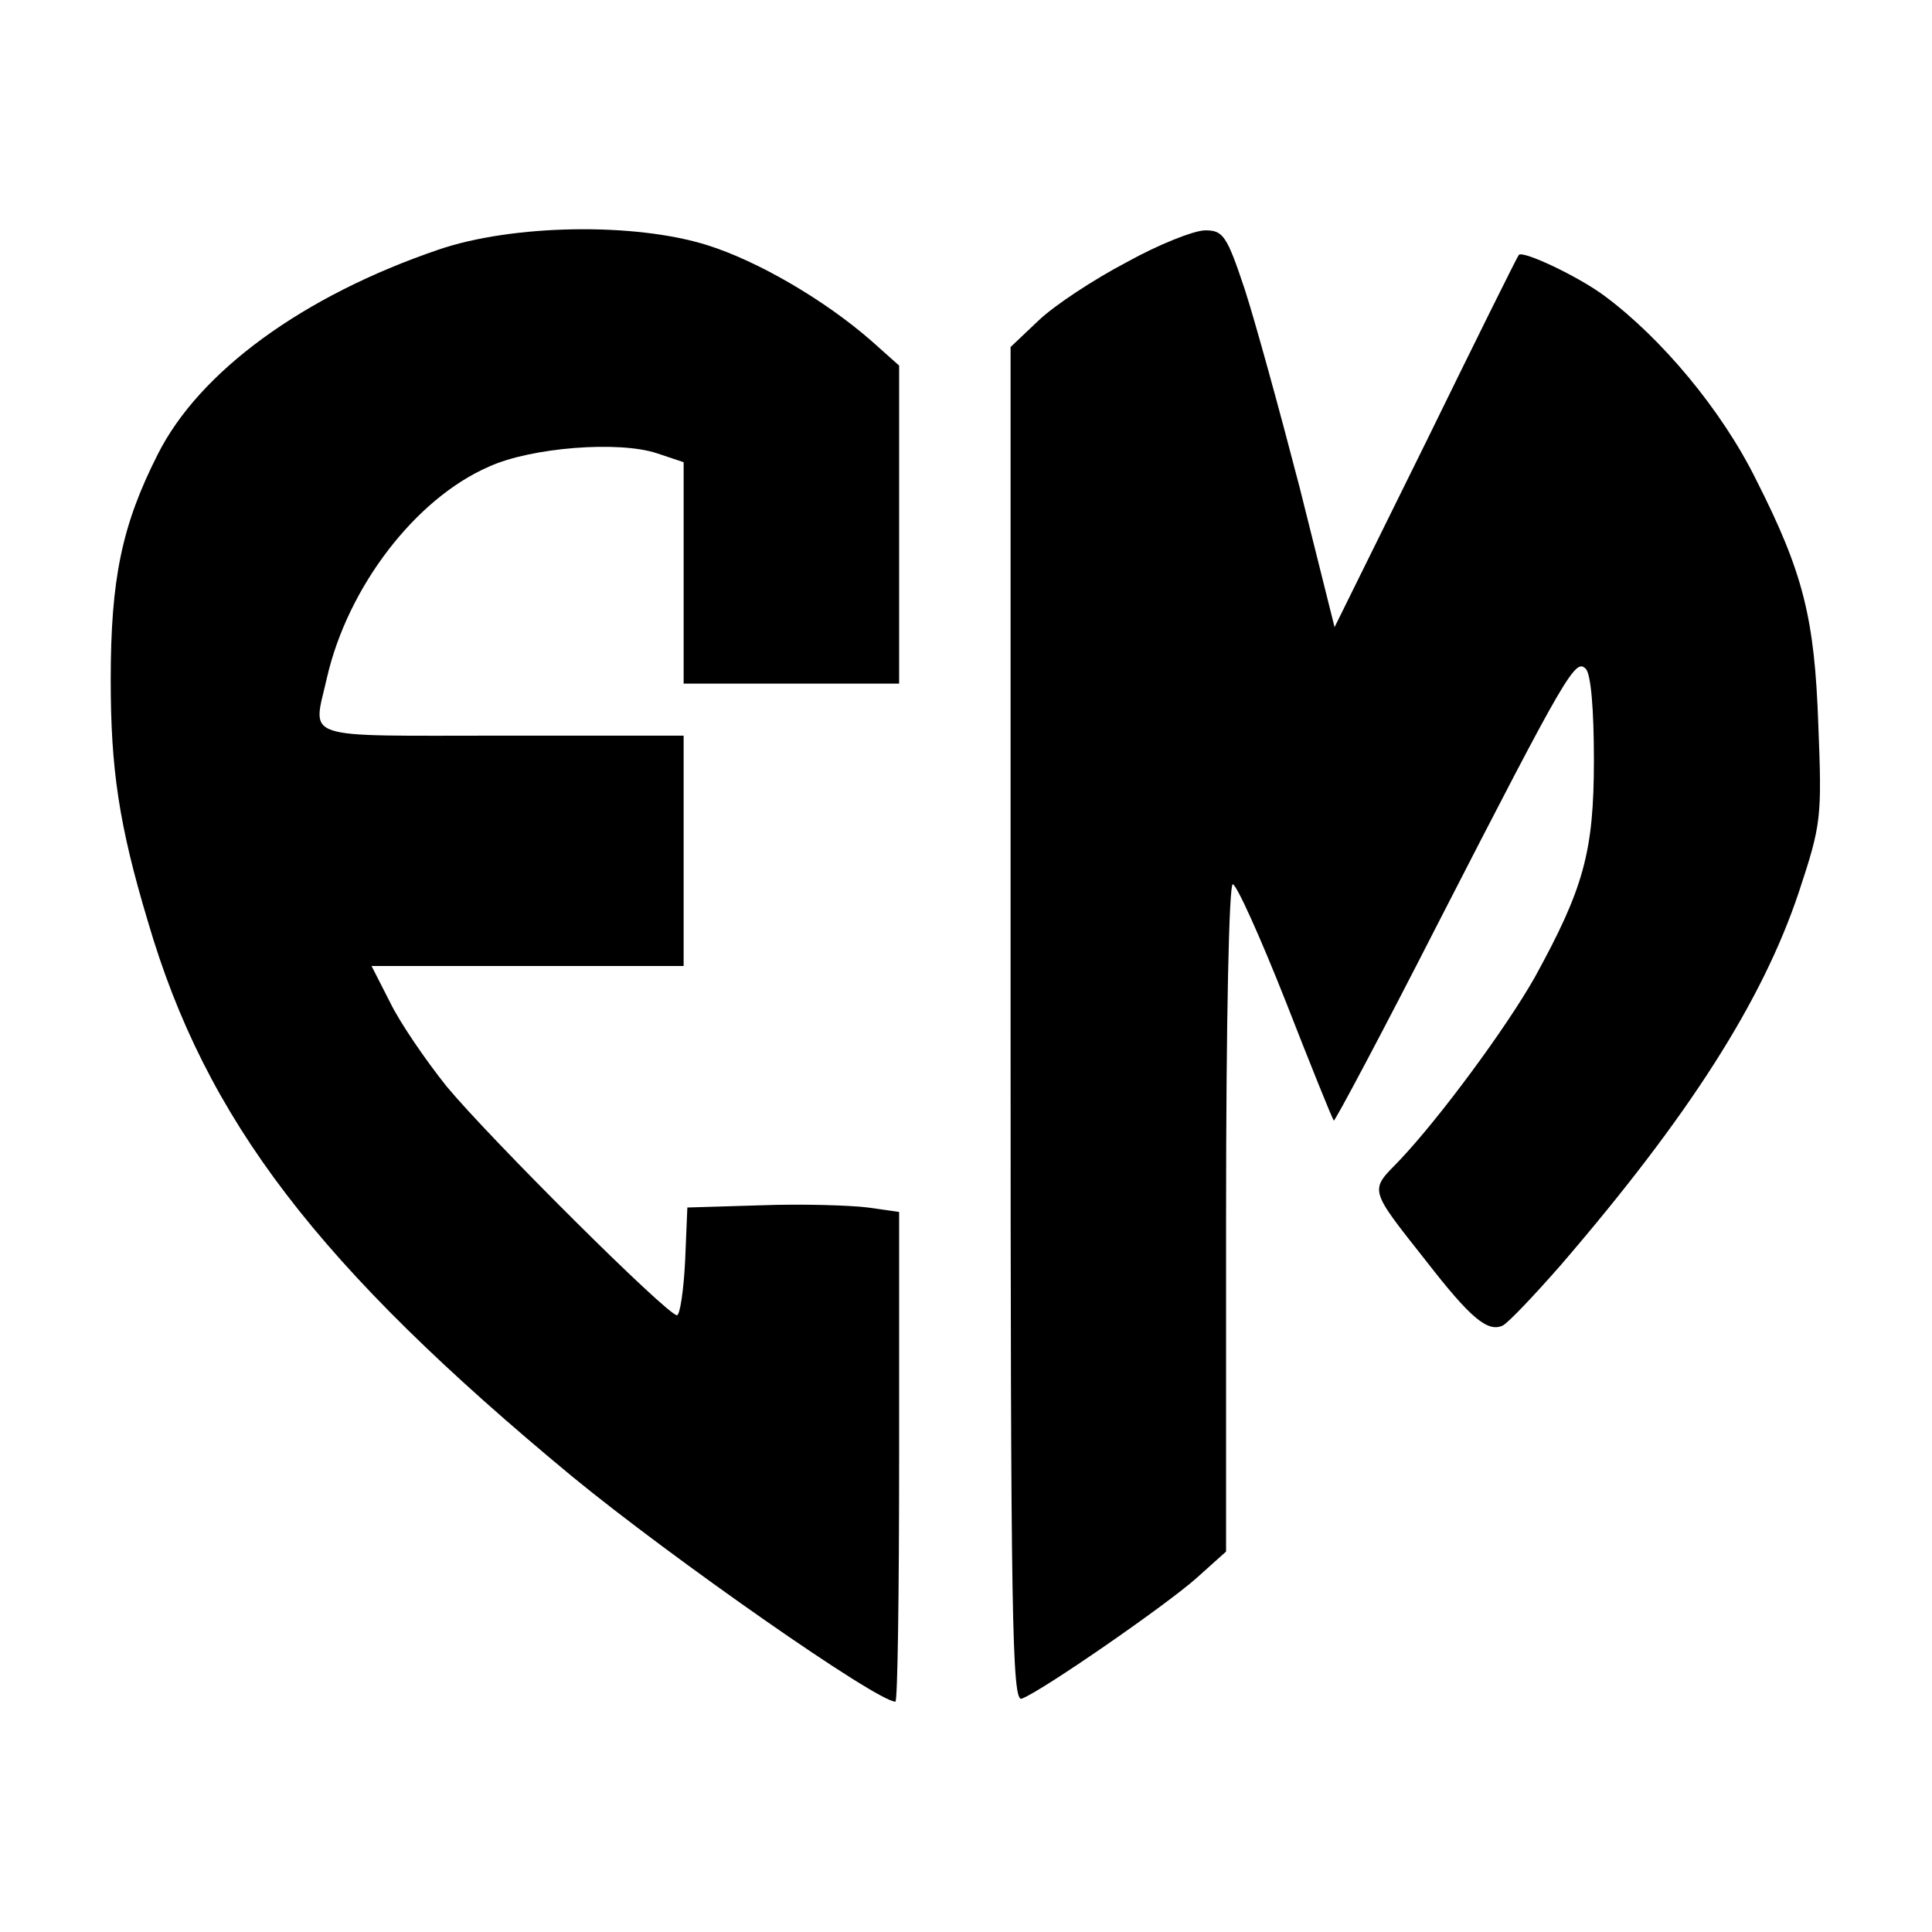 <?xml version="1.0" standalone="no"?>
<!DOCTYPE svg PUBLIC "-//W3C//DTD SVG 20010904//EN"
 "http://www.w3.org/TR/2001/REC-SVG-20010904/DTD/svg10.dtd">
<svg version="1.0" xmlns="http://www.w3.org/2000/svg"
 width="260pt" height="260pt" viewBox="0 0 260 260"
 preserveAspectRatio="xMidYMid meet">
<g transform="translate(0,260) scale(0.1,-0.1)"
fill="#000000" stroke="none">
<path d="M590 2264 c-182 -62 -322 -164 -378 -276 -48 -95 -63 -167 -63 -303
0 -120 11 -195 50 -325 78 -267 229 -464 571 -747 134 -110 410 -303 435 -303
3 0 5 148 5 329 l0 330 -42 6 c-24 3 -88 5 -143 3 l-100 -3 -3 -72 c-2 -40 -7
-73 -11 -73 -13 0 -252 238 -310 308 -28 35 -63 86 -76 113 l-25 49 210 0 210
0 0 155 0 155 -245 0 c-275 0 -254 -7 -235 78 28 122 119 241 218 284 57 26
175 35 226 18 l36 -12 0 -149 0 -149 145 0 145 0 0 214 0 214 -37 33 c-64 56
-154 108 -221 129 -98 31 -263 28 -362 -6z"/>
<path d="M1516 2247 c-44 -23 -97 -58 -118 -78 l-38 -36 0 -913 c0 -801 2
-911 15 -906 27 10 196 127 236 163 l39 35 0 449 c0 269 4 449 9 449 5 0 37
-71 71 -157 34 -87 63 -159 65 -161 1 -2 65 118 140 265 174 339 185 357 199
343 7 -7 11 -54 11 -123 0 -124 -14 -173 -80 -293 -38 -67 -127 -188 -182
-246 -40 -41 -42 -36 37 -136 59 -76 82 -95 102 -86 7 3 42 40 78 81 173 201
272 356 321 503 30 91 31 99 26 225 -5 143 -20 204 -84 330 -46 93 -127 190
-204 247 -35 26 -109 61 -115 55 -2 -2 -58 -115 -125 -252 l-123 -249 -47 188
c-27 104 -60 224 -74 267 -24 72 -29 79 -53 79 -15 0 -63 -19 -106 -43z"/>
</g>
</svg>
